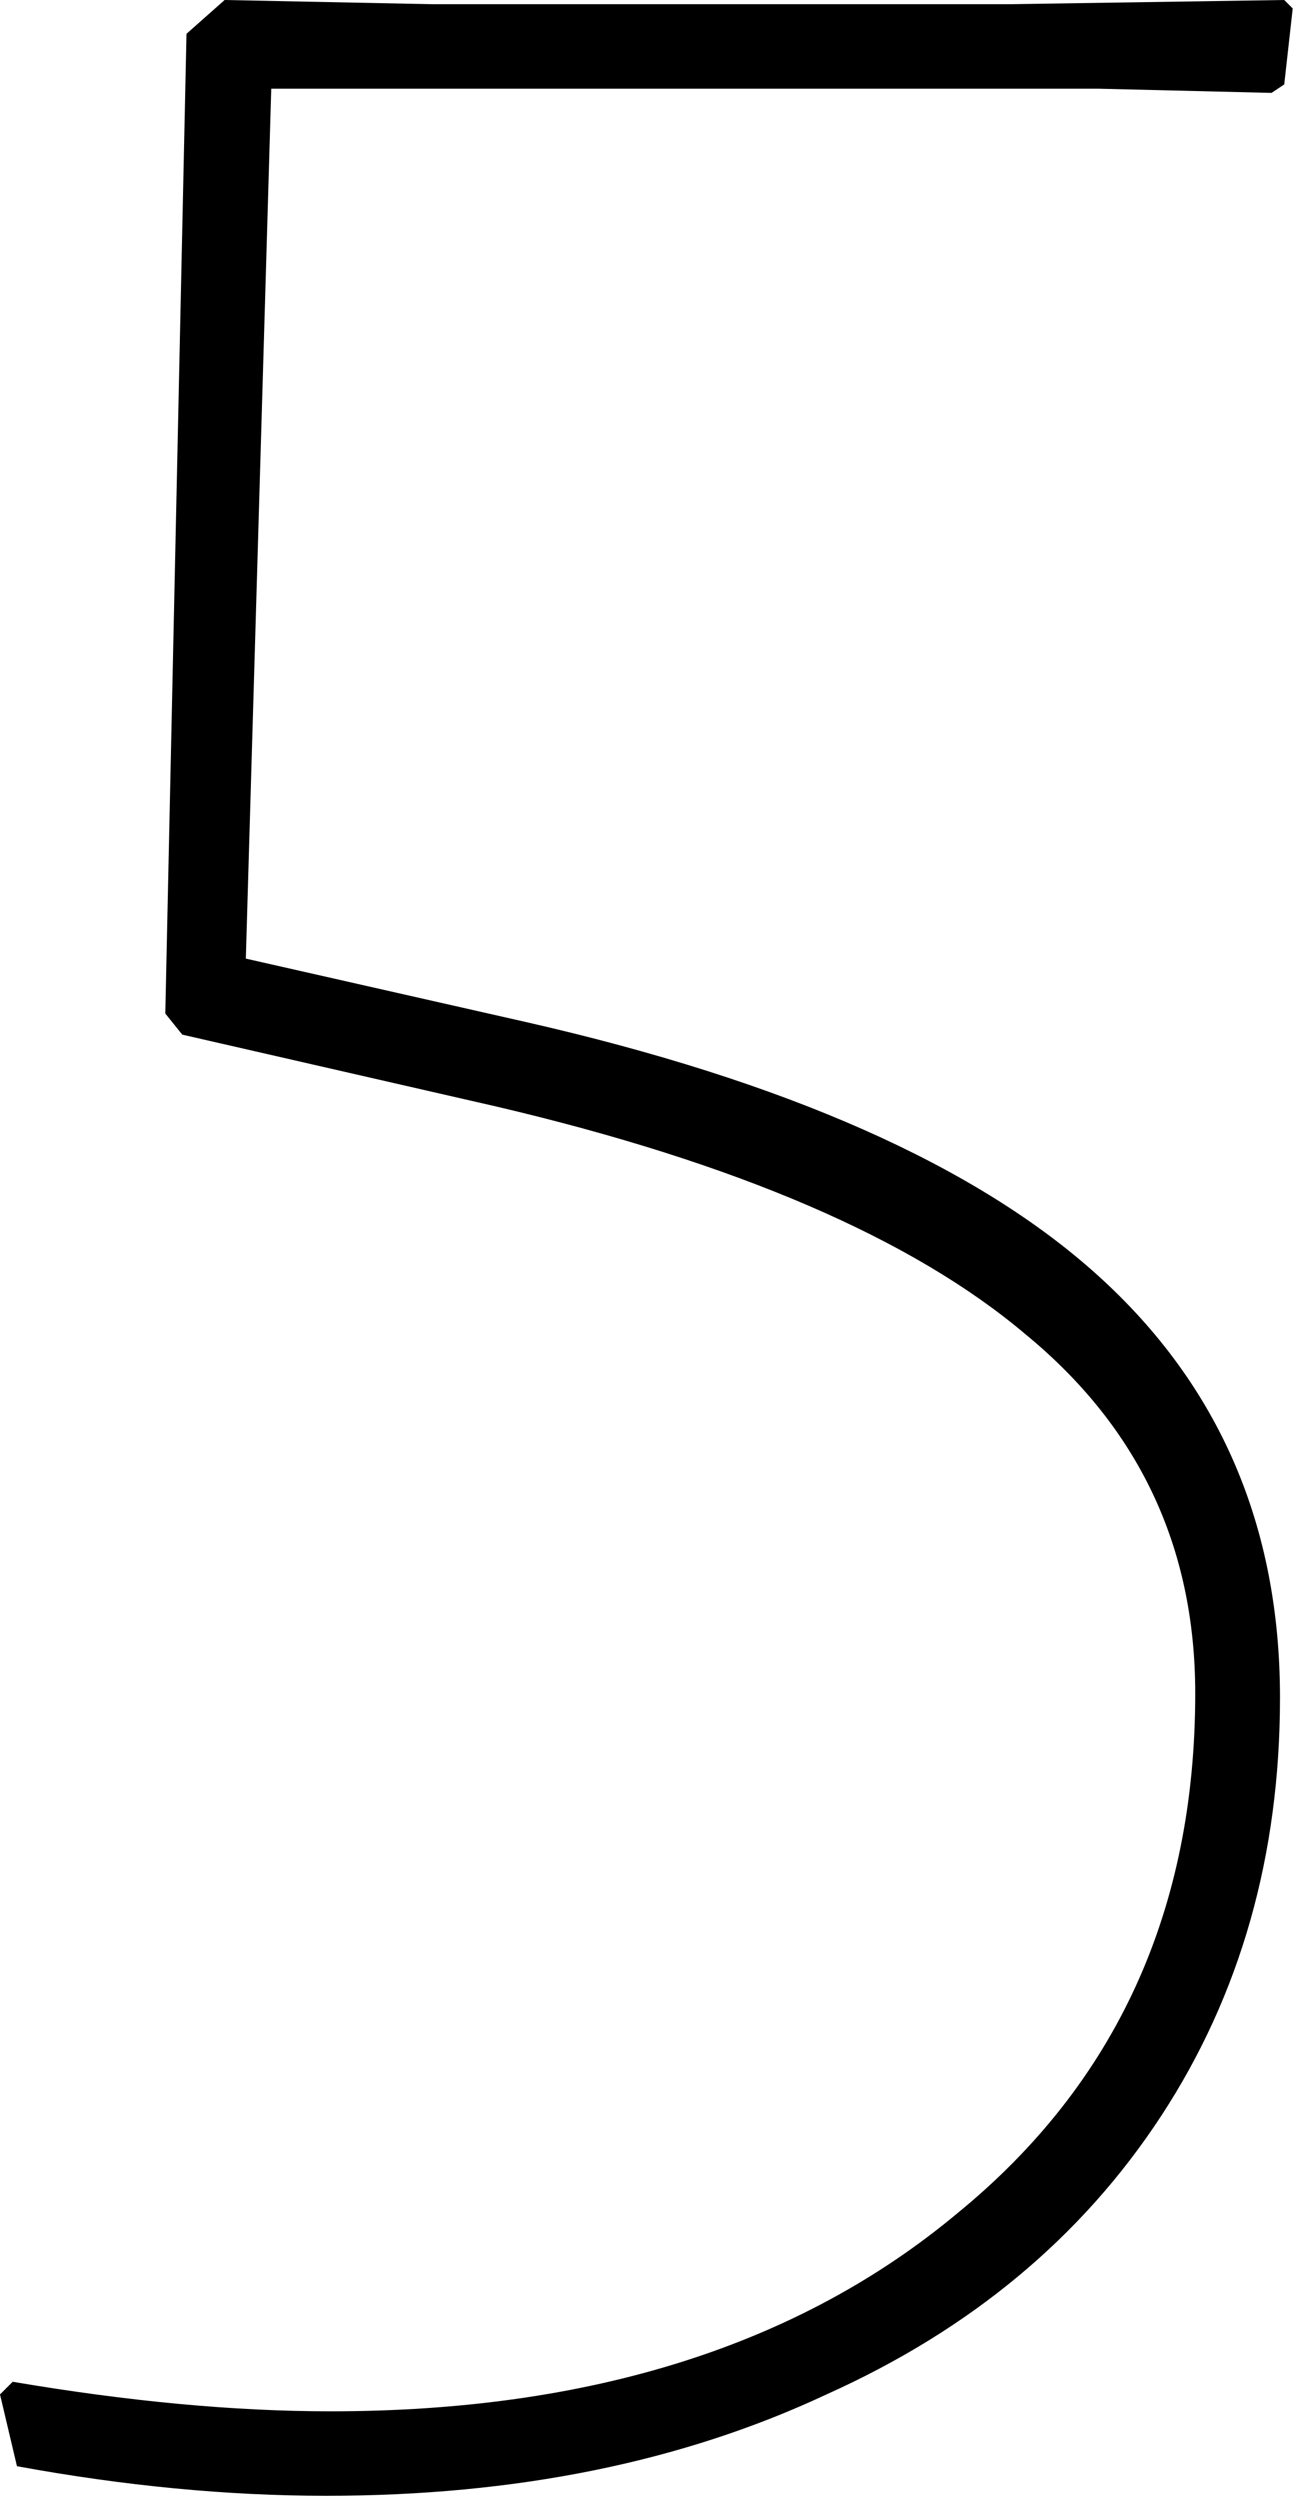 <svg width="50" height="95" viewBox="0 0 50 95" fill="none" xmlns="http://www.w3.org/2000/svg">
<path d="M49.153 0.321L48.83 3.209L48.347 3.53L41.739 3.37H10.314L9.347 36.427L19.983 38.834C29.867 41.081 37.12 44.291 41.739 48.463C46.359 52.635 48.669 57.984 48.669 64.51C48.669 70.501 47.165 75.797 44.157 80.397C41.148 84.997 36.905 88.528 31.425 90.988C25.946 93.556 19.607 94.84 12.409 94.84C8.649 94.84 4.727 94.465 0.645 93.716L0 90.988L0.483 90.507C4.888 91.256 8.917 91.63 12.57 91.63C22.454 91.63 30.405 89.116 36.421 84.088C42.438 79.167 45.446 72.587 45.446 64.35C45.446 58.787 43.297 54.24 39 50.709C34.702 47.072 27.987 44.184 18.855 42.044L6.93 39.316L6.285 38.514L7.091 1.284L8.541 0L16.438 0.16H38.355L48.83 0L49.153 0.321Z" fill="black"/>
</svg>
